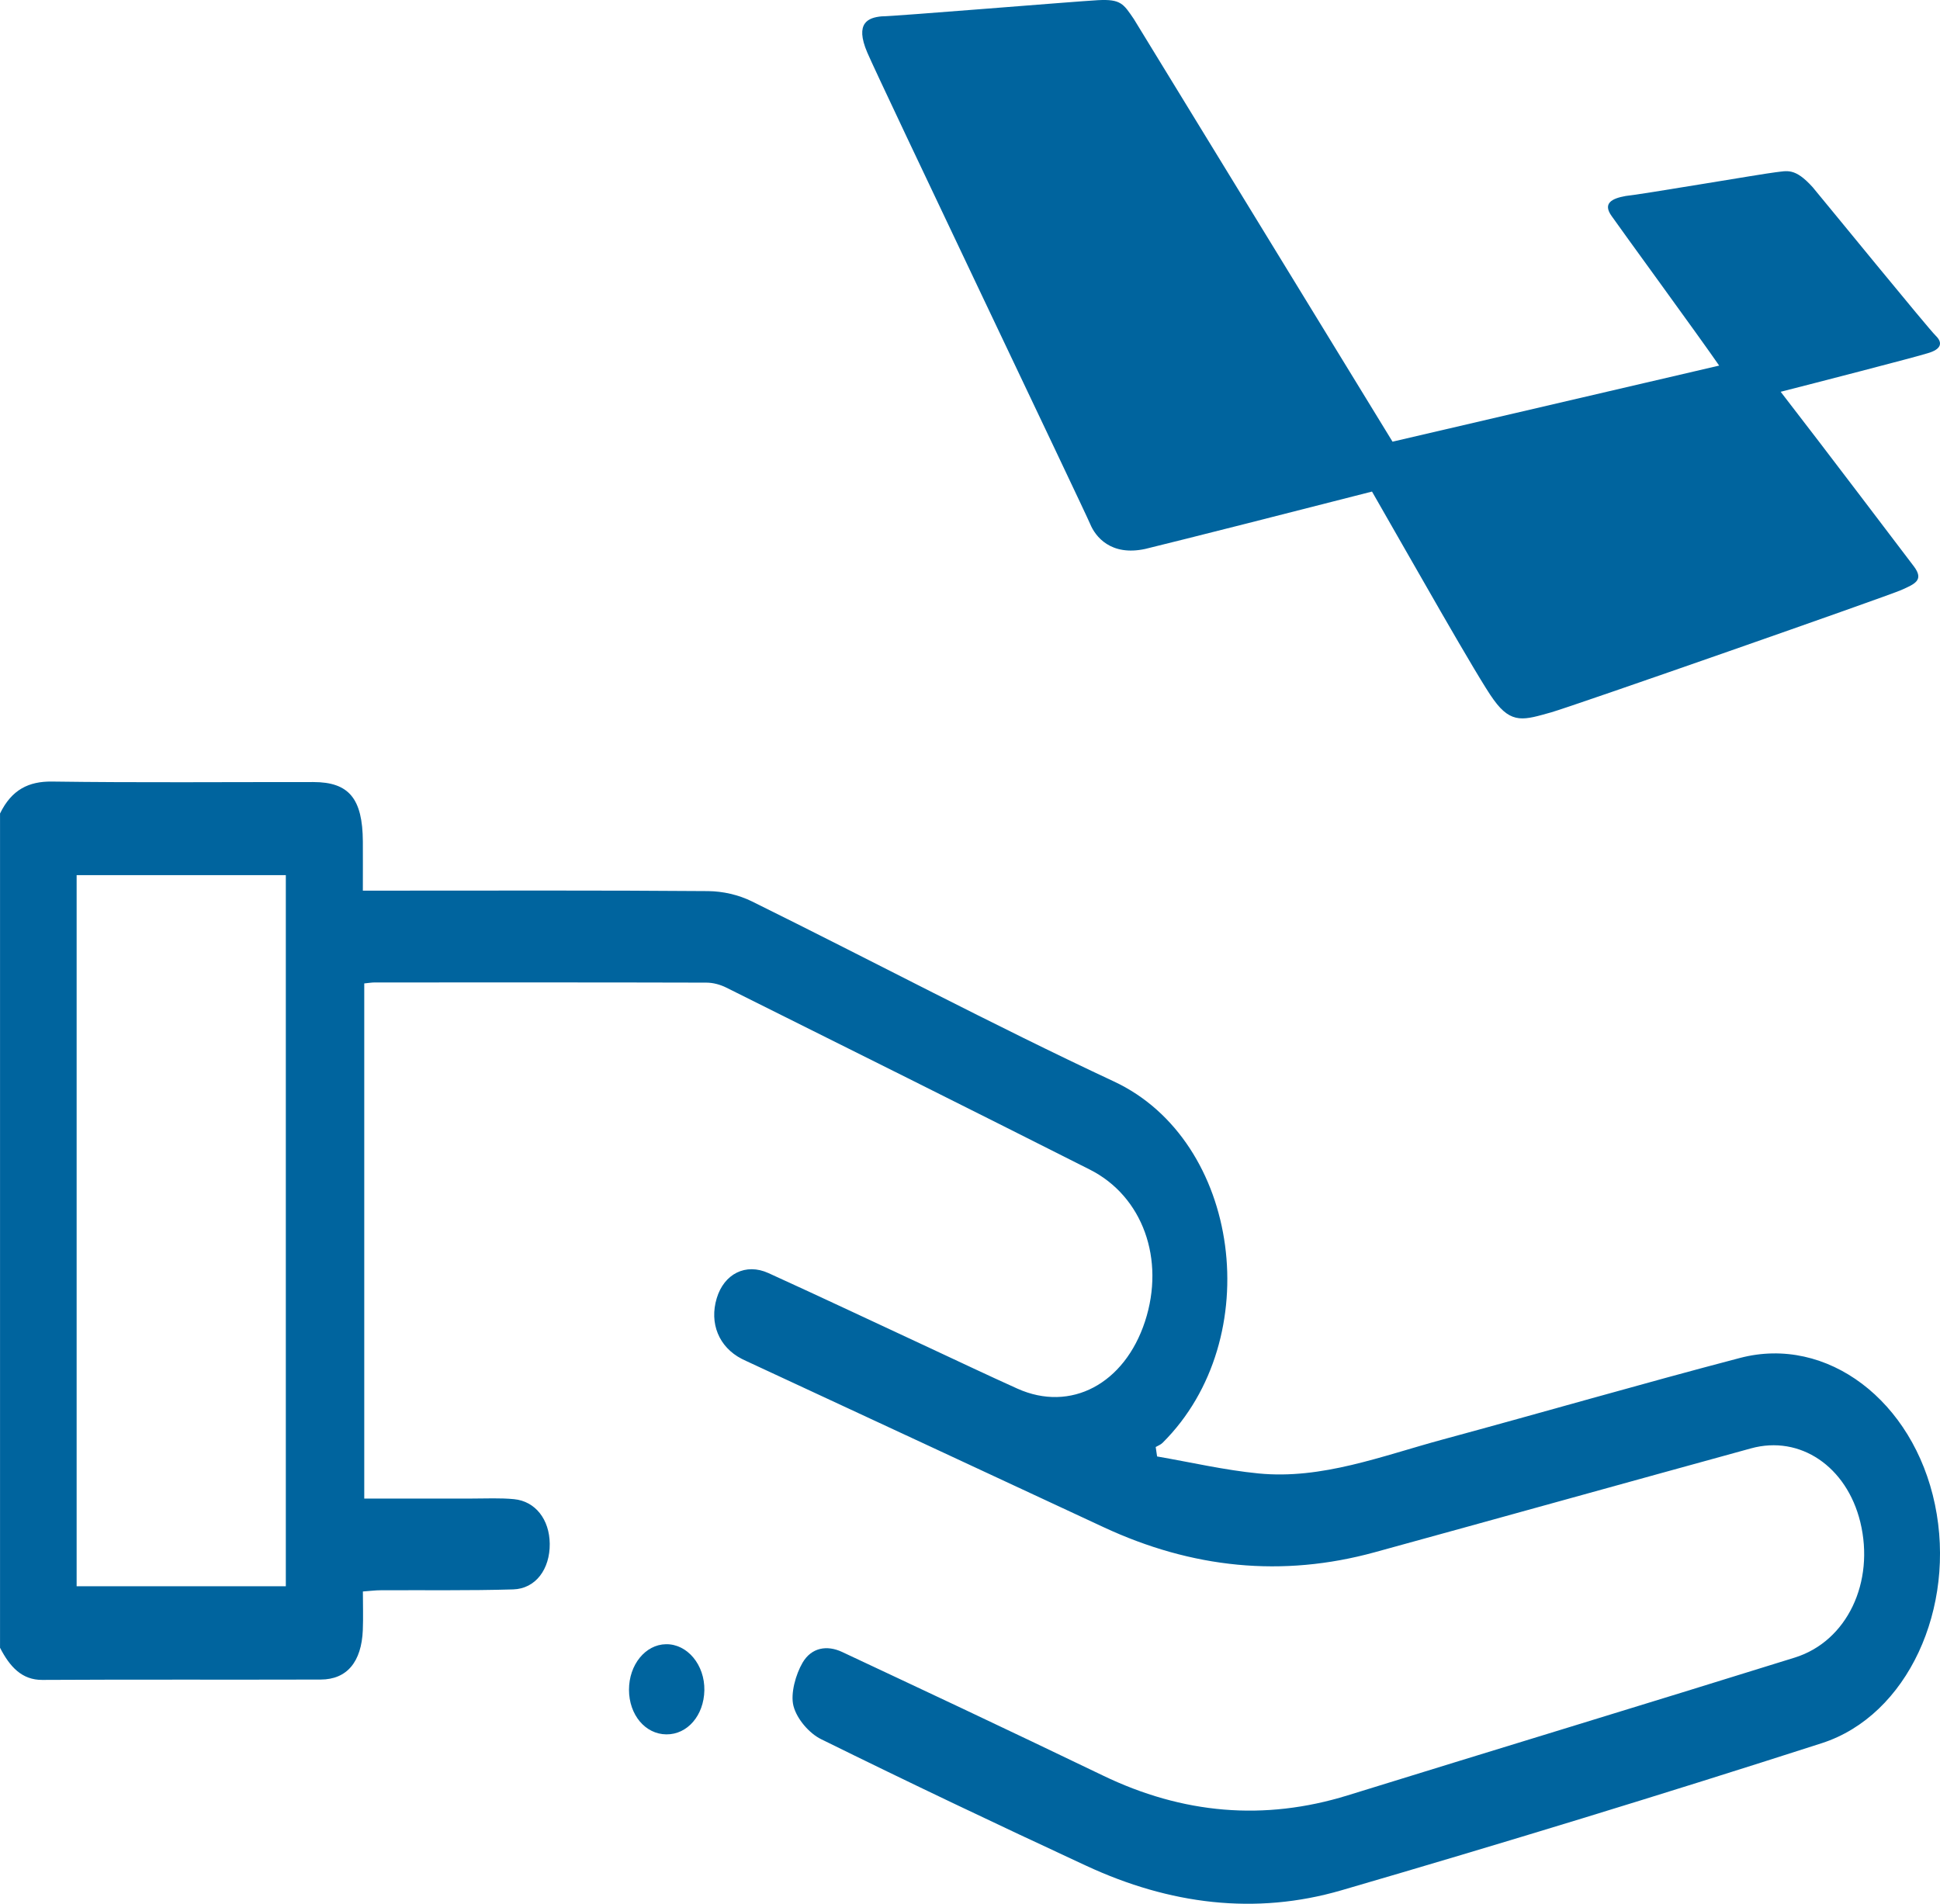 <svg width="54" height="53" viewBox="0 0 54 53" fill="none" xmlns="http://www.w3.org/2000/svg">
<path d="M0 22.649C0.325 21.98 0.803 21.75 1.447 21.758C3.872 21.792 6.298 21.77 8.722 21.772C9.713 21.772 10.093 22.233 10.1 23.426C10.103 23.849 10.1 24.273 10.1 24.795H10.747C13.734 24.795 16.722 24.784 19.71 24.808C20.118 24.812 20.554 24.909 20.931 25.095C24.294 26.756 27.621 28.525 31.007 30.108C34.537 31.757 35.273 37.273 32.36 40.168C32.306 40.221 32.233 40.247 32.169 40.284C32.182 40.371 32.195 40.46 32.208 40.547C33.148 40.709 34.087 40.928 35.032 41.02C36.797 41.193 38.472 40.531 40.165 40.073C42.922 39.327 45.67 38.529 48.431 37.805C50.858 37.167 53.257 38.999 53.859 41.883C54.459 44.757 53.101 47.76 50.707 48.53C46.264 49.96 41.807 51.323 37.338 52.625C34.938 53.325 32.55 53.015 30.247 51.947C27.773 50.8 25.306 49.627 22.854 48.417C22.536 48.261 22.183 47.867 22.086 47.492C21.998 47.148 22.15 46.611 22.341 46.286C22.589 45.865 23.019 45.792 23.443 45.991C24.554 46.514 25.667 47.034 26.779 47.56C28.086 48.179 29.392 48.799 30.696 49.428C32.92 50.502 35.187 50.701 37.513 49.982C41.66 48.697 45.812 47.438 49.958 46.146C51.417 45.691 52.189 44.043 51.781 42.372C51.403 40.828 50.106 39.945 48.739 40.322C45.249 41.281 41.76 42.254 38.269 43.213C35.693 43.922 33.177 43.662 30.716 42.515C27.442 40.988 24.166 39.468 20.89 37.945C20.809 37.907 20.726 37.87 20.645 37.829C20.011 37.502 19.739 36.839 19.951 36.14C20.155 35.465 20.755 35.153 21.392 35.443C22.886 36.123 24.373 36.827 25.863 37.519C26.681 37.9 27.498 38.289 28.32 38.659C29.802 39.325 31.302 38.529 31.872 36.786C32.436 35.061 31.81 33.304 30.334 32.56C26.966 30.859 23.592 29.177 20.218 27.495C20.045 27.409 19.847 27.356 19.661 27.356C16.585 27.347 13.509 27.351 10.432 27.351C10.347 27.351 10.262 27.366 10.139 27.378V41.719C11.155 41.719 12.151 41.719 13.148 41.719C13.534 41.719 13.923 41.699 14.308 41.736C14.904 41.794 15.295 42.303 15.302 42.978C15.309 43.682 14.911 44.229 14.285 44.248C13.055 44.285 11.824 44.265 10.595 44.272C10.457 44.272 10.318 44.29 10.101 44.306C10.101 44.677 10.113 45.03 10.099 45.381C10.063 46.265 9.658 46.756 8.927 46.758C6.343 46.766 3.76 46.753 1.176 46.768C0.609 46.771 0.273 46.402 0.001 45.873V22.649H0ZM2.133 44.161H7.956V24.363H2.133V44.161Z" fill="#00649E"/>
<path d="M18.548 48.284C17.96 48.279 17.509 47.739 17.508 47.042C17.508 46.346 17.963 45.784 18.536 45.774C19.131 45.763 19.62 46.35 19.606 47.059C19.592 47.759 19.134 48.289 18.549 48.284H18.548Z" fill="#00649E"/>
<g clip-path="url(#clip0_231_8755)">
<path d="M53.88 9.345C53.666 9.136 50.92 5.769 50.457 5.213C49.957 4.658 49.743 4.762 49.422 4.796C49.102 4.831 45.643 5.421 45.251 5.456C44.858 5.526 44.609 5.664 44.858 6.012C45.072 6.324 47.354 9.449 47.853 10.178L38.761 12.296L31.558 0.526C31.272 0.109 31.201 -0.03 30.559 0.005C29.917 0.04 24.89 0.456 24.533 0.456C24.176 0.491 23.784 0.63 24.141 1.463C24.497 2.297 30.203 14.241 30.345 14.588C30.488 14.935 30.916 15.49 31.878 15.282C32.877 15.039 36.3 14.171 38.19 13.685C39.188 15.421 41.185 18.962 41.578 19.483C42.077 20.177 42.433 20.039 43.182 19.83C43.788 19.657 52.525 16.601 52.917 16.428C53.309 16.254 53.559 16.15 53.273 15.768C53.059 15.49 50.777 12.47 49.565 10.907C50.385 10.699 53.345 9.935 53.666 9.831C54.022 9.727 54.094 9.553 53.88 9.345Z" fill="#00649E"/>
</g>
<defs>
<clipPath id="clip0_231_8755">
<rect width="30" height="20" fill="white" transform="translate(24)"/>
</clipPath>
</defs>
</svg>
